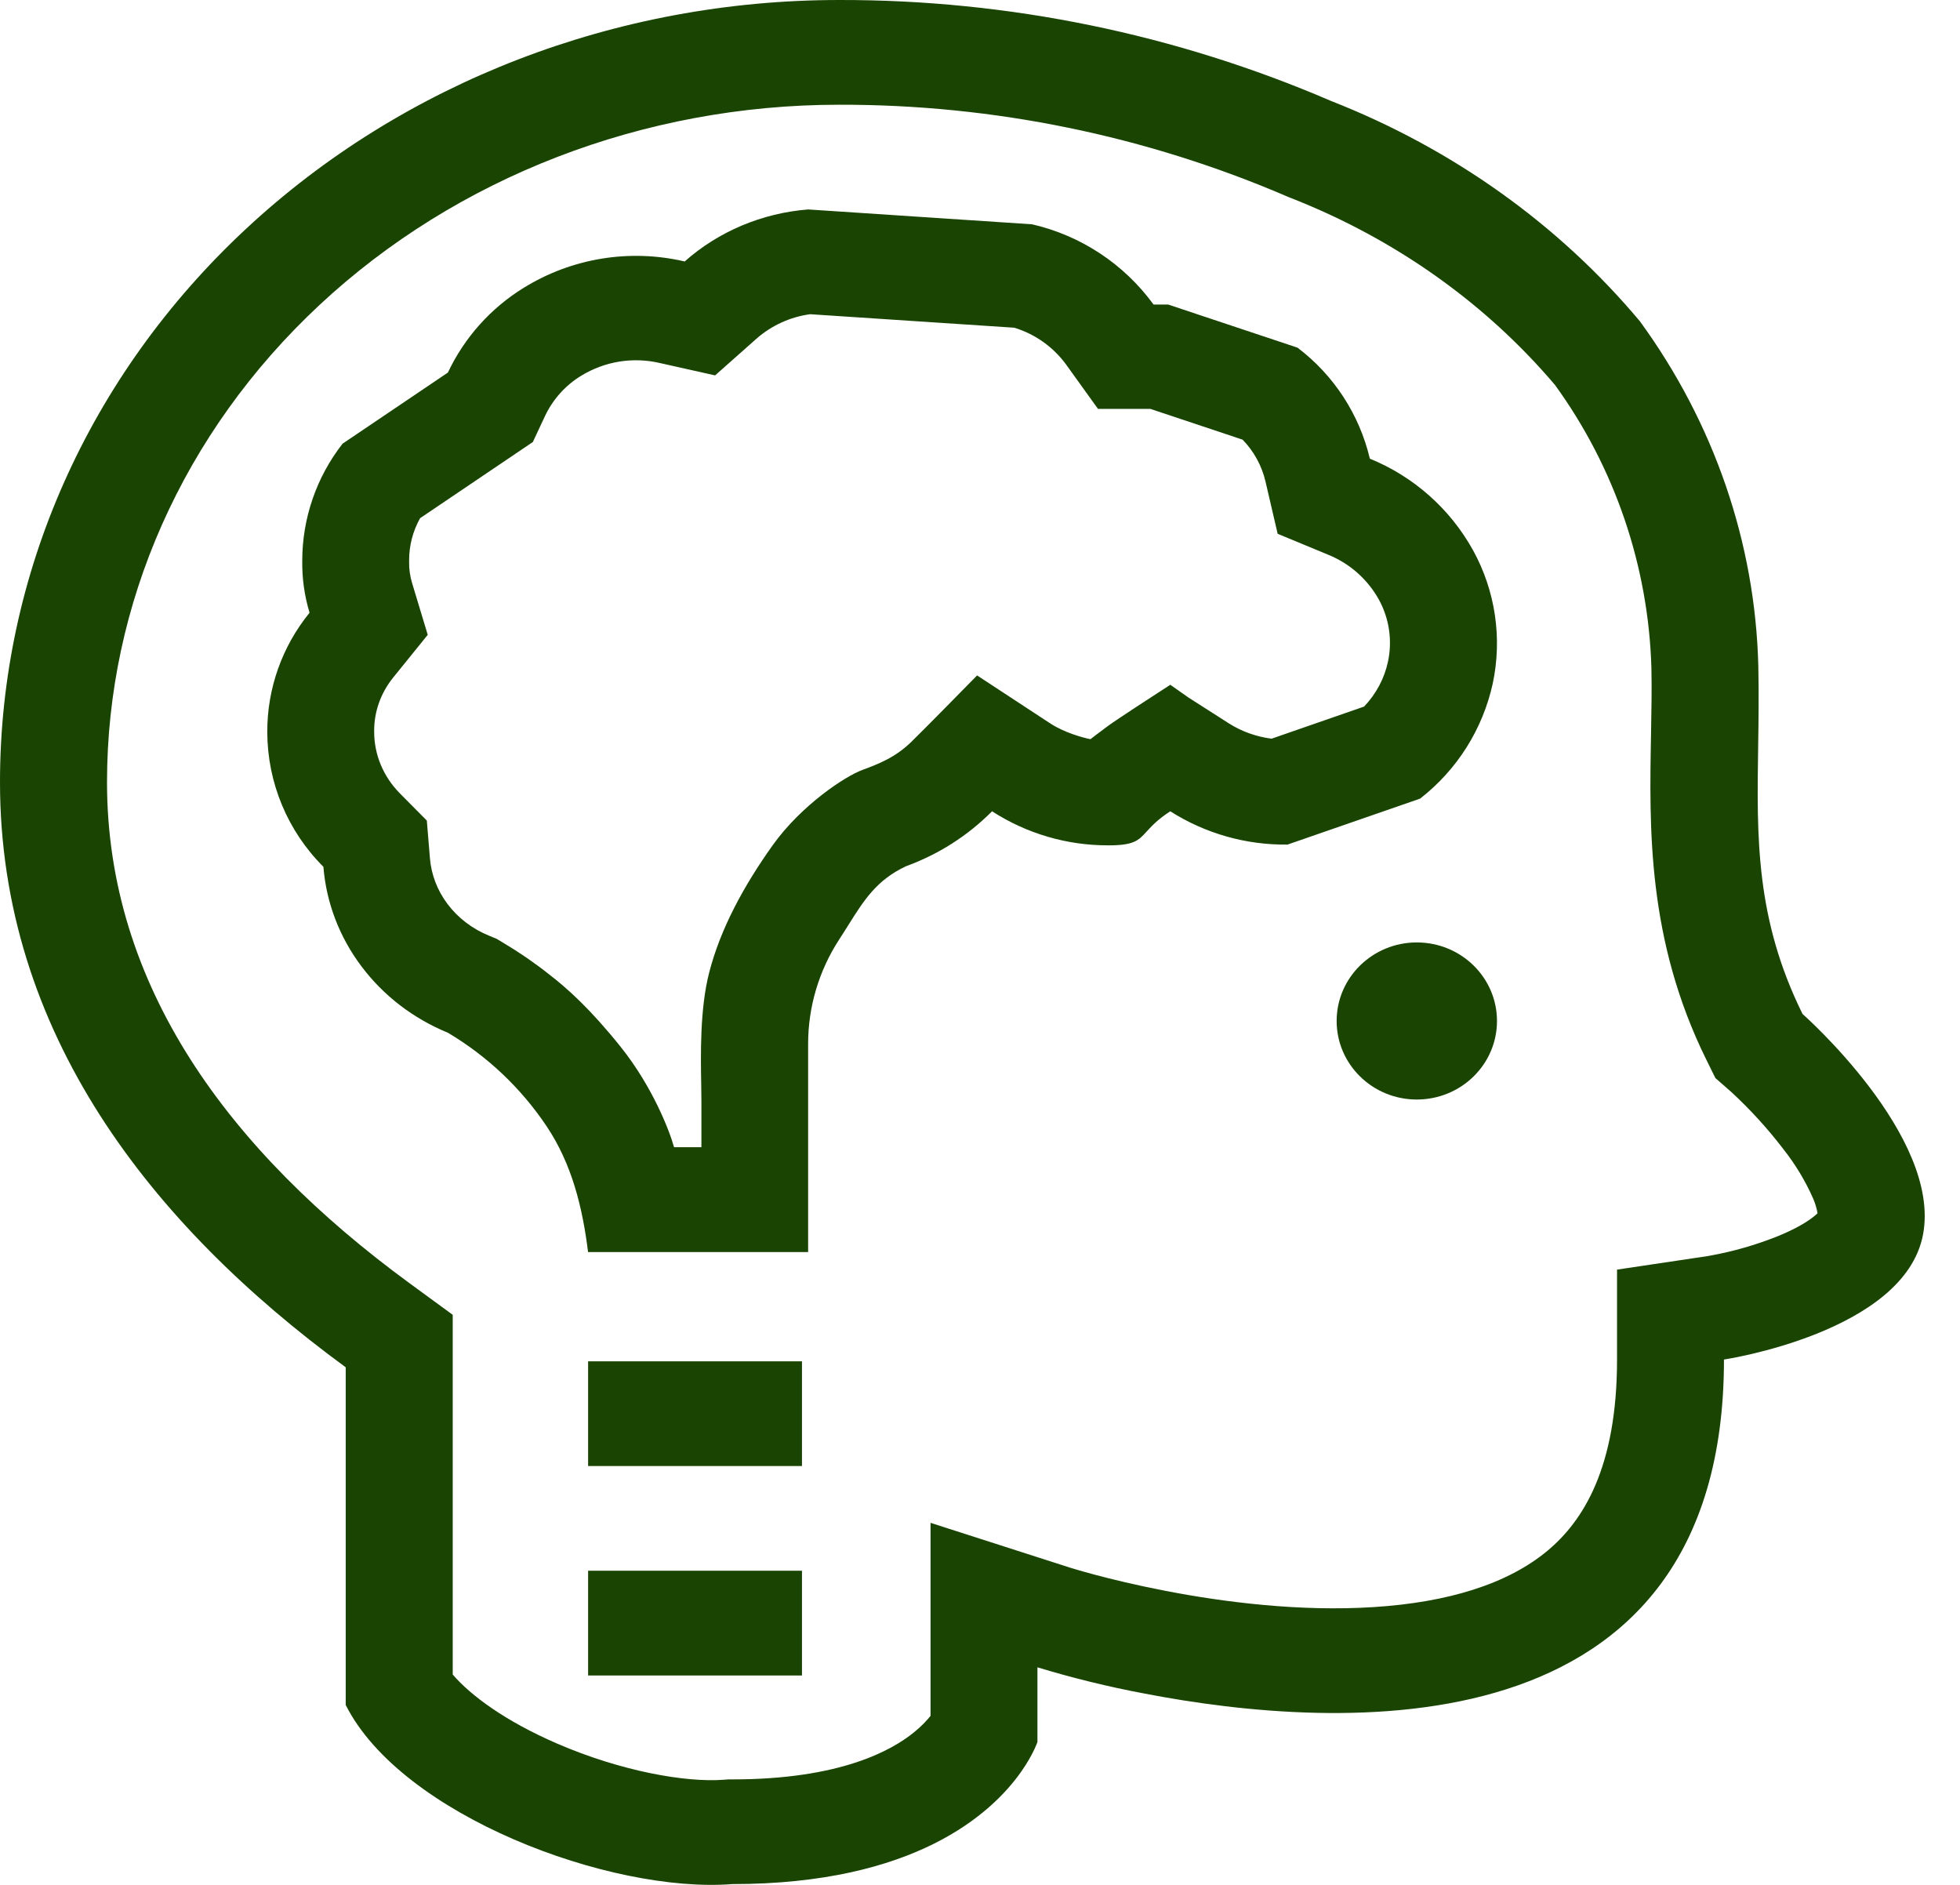 <svg width="52" height="50" viewBox="0 0 52 50" fill="none" xmlns="http://www.w3.org/2000/svg">
<path d="M39.716 27.084C39.716 28.233 38.765 29.167 37.588 29.167C36.413 29.167 35.462 28.233 35.462 27.084C35.462 25.933 36.415 25 37.588 25C38.765 25 39.716 25.933 39.716 27.084ZM15.603 38.889H21.277V36.111H15.603V38.889ZM21.277 44.445H15.603V41.667H21.277V44.445Z" fill="#1A4402"/>
<path fill-rule="evenodd" clip-rule="evenodd" d="M29.394 22.425C30.088 22.425 30.202 22.299 30.423 22.056C30.552 21.917 30.715 21.736 31.048 21.521C31.977 22.111 33.058 22.418 34.159 22.404L37.676 21.185C38.656 20.424 39.339 19.342 39.604 18.129C39.859 16.927 39.674 15.674 39.081 14.597C38.472 13.498 37.506 12.641 36.343 12.167C36.065 10.992 35.386 9.95 34.423 9.222L30.99 8.078H30.604C29.821 7.004 28.677 6.248 27.381 5.95L21.44 5.556C20.217 5.653 19.063 6.139 18.165 6.936C16.706 6.595 15.171 6.846 13.897 7.633C13.021 8.172 12.321 8.954 11.883 9.883L9.088 11.77C8.396 12.656 8.02 13.748 8.019 14.872C8.012 15.34 8.077 15.806 8.213 16.254C7.484 17.148 7.087 18.267 7.091 19.421C7.095 20.762 7.63 22.047 8.58 22.993C8.656 23.945 9.005 24.857 9.588 25.632C10.171 26.41 10.963 27.018 11.884 27.396C12.934 28.02 13.831 28.871 14.509 29.886C15.178 30.893 15.454 32.031 15.602 33.214H21.44V27.689C21.44 26.709 21.726 25.747 22.269 24.914C22.352 24.788 22.428 24.664 22.503 24.546C22.92 23.882 23.256 23.343 24.04 22.977C24.898 22.665 25.677 22.168 26.32 21.521C27.236 22.112 28.303 22.426 29.392 22.424M31.524 18.499L32.598 19.186C32.935 19.401 33.326 19.543 33.736 19.595L36.191 18.743C36.515 18.401 36.731 17.989 36.824 17.552C36.944 16.989 36.857 16.402 36.579 15.899C36.279 15.363 35.806 14.945 35.237 14.715L33.897 14.16L33.574 12.771C33.476 12.354 33.266 11.97 32.967 11.663L30.519 10.846H29.13L28.283 9.668C27.942 9.203 27.46 8.86 26.908 8.693L21.494 8.335C20.965 8.407 20.47 8.633 20.069 8.985L18.972 9.958L17.529 9.635C17.171 9.548 16.8 9.534 16.437 9.591C16.074 9.649 15.726 9.778 15.413 9.971C15.001 10.224 14.671 10.591 14.463 11.028L14.137 11.725L11.145 13.746C10.952 14.092 10.854 14.474 10.854 14.86V14.904C10.851 15.09 10.877 15.279 10.931 15.46L11.348 16.84L10.434 17.97C10.097 18.386 9.923 18.889 9.927 19.395V19.415C9.927 20.01 10.163 20.596 10.613 21.05L11.324 21.767L11.406 22.764C11.441 23.195 11.599 23.615 11.871 23.978C12.145 24.343 12.524 24.638 12.977 24.822L13.176 24.904L13.36 25.015C13.781 25.265 14.185 25.543 14.567 25.846C15.06 26.225 15.674 26.779 16.47 27.774C17.303 28.816 17.759 29.981 17.883 30.432H18.609V29.217C18.609 29.096 18.606 28.95 18.604 28.788C18.59 27.991 18.566 26.764 18.815 25.799C19.113 24.638 19.729 23.504 20.498 22.424C21.269 21.345 22.433 20.59 22.87 20.428C23.308 20.265 23.751 20.097 24.183 19.674C24.53 19.335 25.488 18.361 25.923 17.917L27.867 19.192C28.24 19.435 28.733 19.571 28.931 19.608C28.985 19.567 29.154 19.435 29.397 19.256C29.641 19.078 30.599 18.456 31.049 18.165L31.524 18.499Z" fill="#1A4402"/>
<path fill-rule="evenodd" clip-rule="evenodd" d="M47.822 26.897C47.822 26.897 51.506 30.142 51.02 32.745C50.533 35.347 45.738 36.064 45.738 36.064C45.738 46.582 35.479 45.913 30.36 44.924C29.402 44.744 28.456 44.512 27.524 44.229V46.207C27.524 46.207 27.417 46.538 27.088 47.004C26.306 48.111 24.27 49.979 19.428 49.979C16.188 50.231 10.642 48.154 9.172 45.227V36.27C3.992 32.478 0 27.371 0 20.75C0 15.246 2.344 9.968 6.519 6.078C10.694 2.186 16.357 6.30634e-05 22.261 6.30634e-05C26.75 -0.009 31.193 0.903 35.315 2.679C38.538 3.943 41.36 5.957 43.51 8.526C45.477 11.225 46.565 14.396 46.649 17.656C46.665 18.406 46.656 19.117 46.645 19.804C46.608 22.231 46.575 24.368 47.822 26.897ZM45.51 28.597L45.267 28.104C43.699 24.924 43.756 21.971 43.803 19.47C43.814 18.858 43.825 18.276 43.813 17.724C43.735 15.021 42.844 12.404 41.257 10.215C39.422 8.05 37.018 6.34 34.26 5.257L34.214 5.239L34.168 5.22C30.41 3.601 26.359 2.77 22.267 2.778H22.263C17.068 2.778 12.11 4.703 8.478 8.089C4.849 11.471 2.839 16.029 2.839 20.75C2.839 26.142 6.06 30.524 10.872 34.045L12.011 34.878V44.42C12.483 44.971 13.403 45.657 14.783 46.253C16.476 46.985 18.192 47.289 19.206 47.211L19.317 47.202H19.429C22.307 47.202 23.664 46.428 24.249 45.953C24.45 45.791 24.592 45.636 24.688 45.516V40.396L28.404 41.59H28.408L28.429 41.597L28.549 41.633C28.66 41.666 28.829 41.715 29.052 41.774C29.496 41.892 30.142 42.05 30.919 42.2C32.497 42.506 34.508 42.756 36.447 42.631C38.418 42.506 39.999 42.017 41.054 41.138C42.003 40.347 42.901 38.931 42.901 36.066V33.679L45.3 33.321L45.315 33.318L45.414 33.3C45.998 33.192 46.57 33.027 47.122 32.81C47.599 32.62 47.943 32.421 48.147 32.25C48.173 32.229 48.197 32.207 48.221 32.184C48.196 32.043 48.154 31.906 48.096 31.775C47.892 31.319 47.634 30.89 47.325 30.497C46.907 29.949 46.442 29.438 45.936 28.97L45.925 28.963V28.961L45.922 28.96L45.921 28.957L45.51 28.597ZM48.271 32.125V32.128L48.267 32.131C48.268 32.129 48.27 32.127 48.271 32.125Z" fill="#1A4402"/>
</svg>
